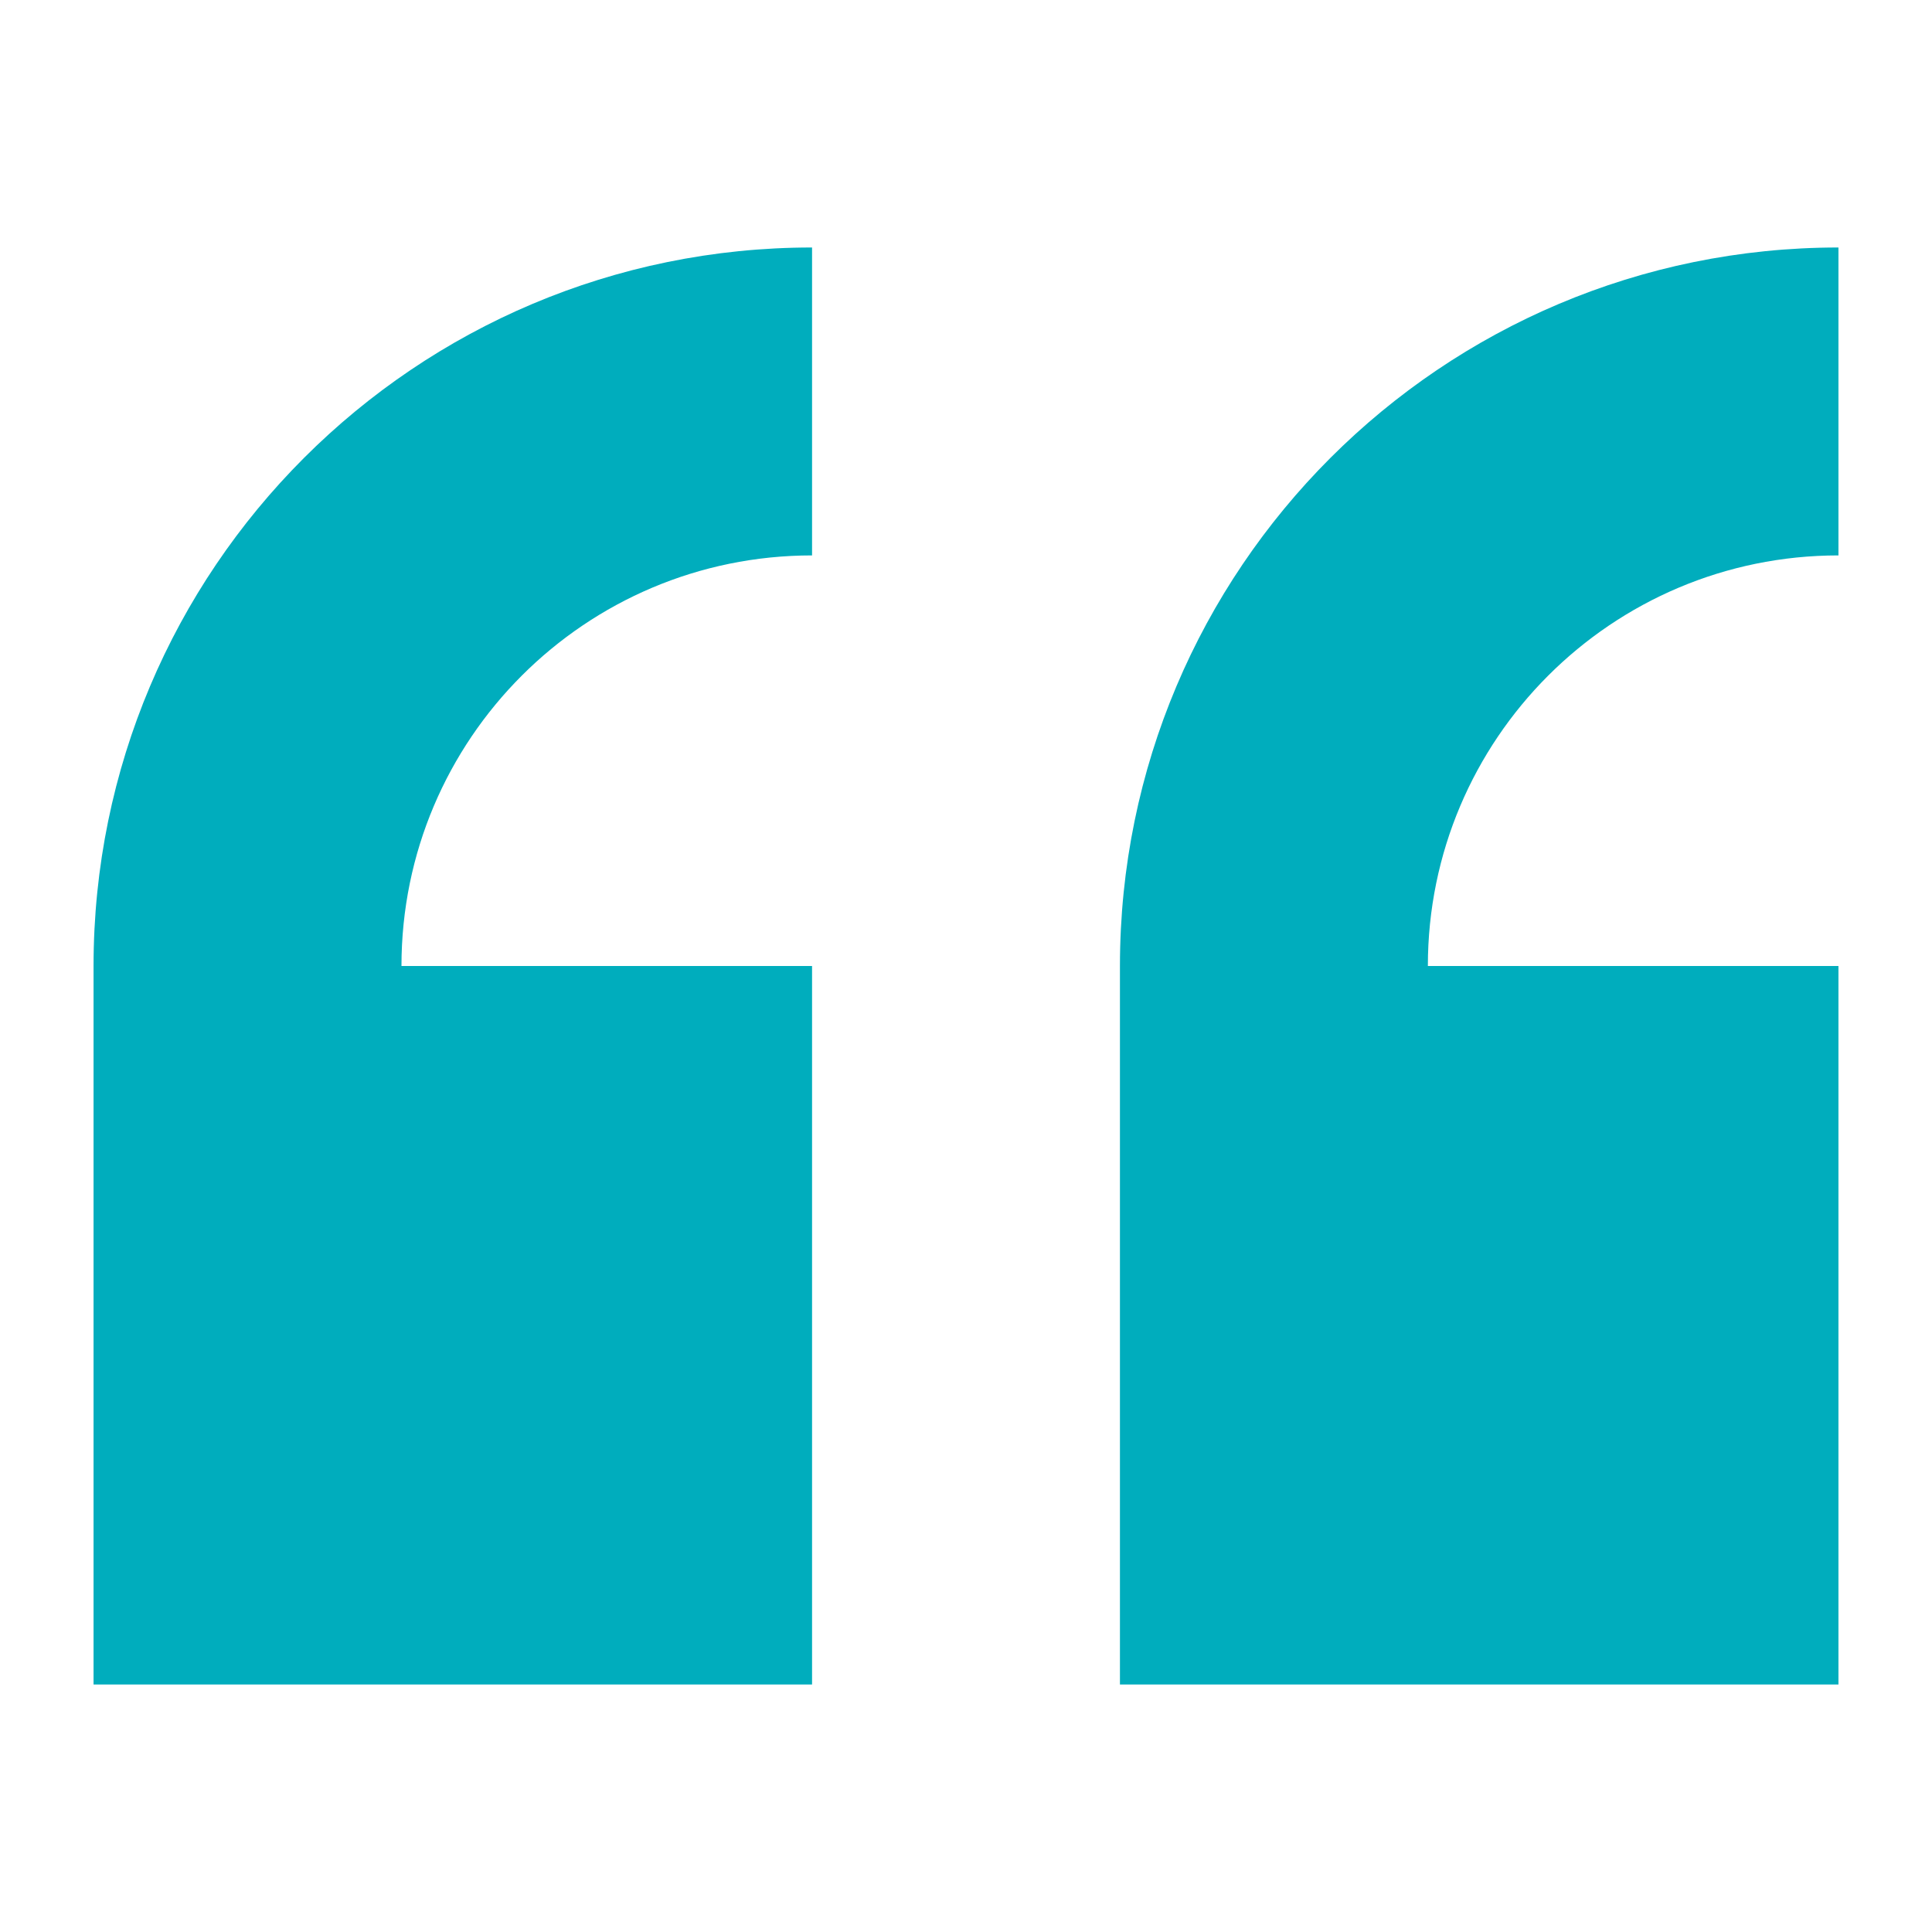 <?xml version="1.0" encoding="UTF-8"?>
<svg id="Layer_1" data-name="Layer 1" xmlns="http://www.w3.org/2000/svg" viewBox="0 0 500 500">
  <path d="M24.21,250v185.95h185.95v-185.95h-106.26c0-58.68,47.58-106.26,106.26-106.26v-79.69c-102.71,0-185.95,83.25-185.95,185.95ZM475.79,143.74v-79.69c-102.7,0-185.95,83.25-185.95,185.95v185.95h185.95v-185.95h-106.26c0-58.68,47.58-106.26,106.26-106.26Z" style="fill: #00adbd; fill-rule: evenodd;"/>
</svg>